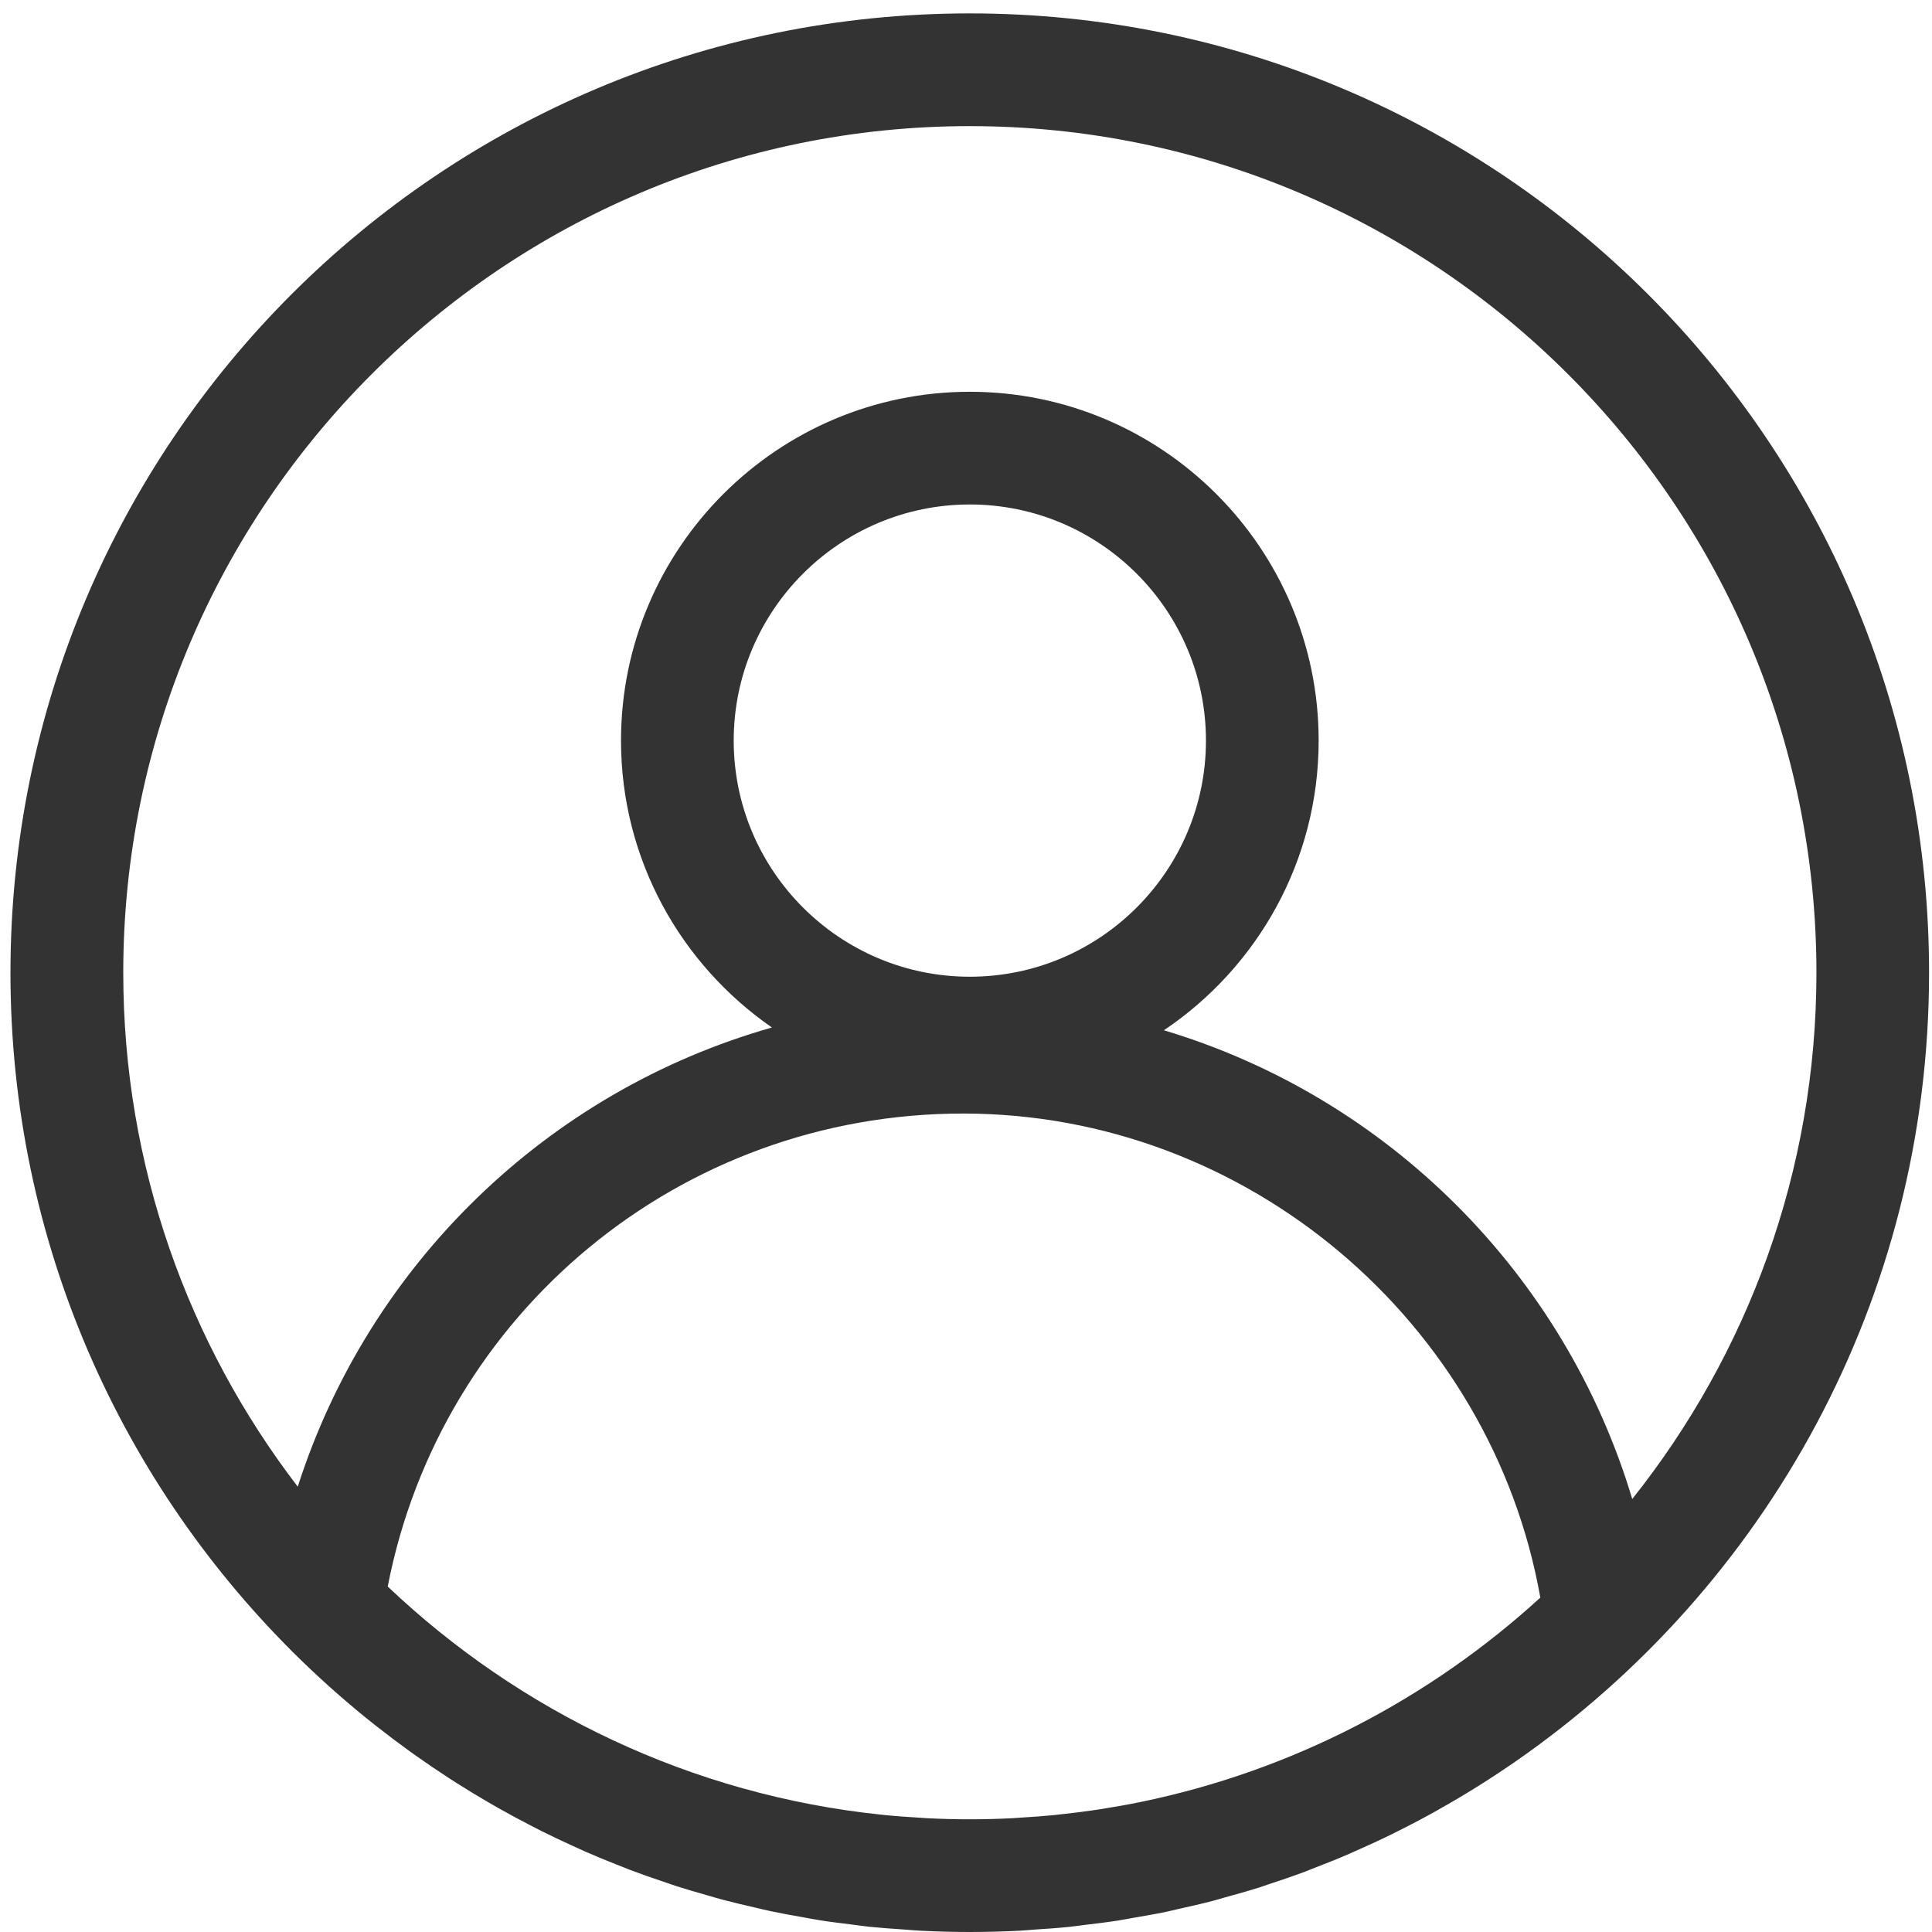 <?xml version="1.0" encoding="UTF-8"?> <svg xmlns="http://www.w3.org/2000/svg" xmlns:xlink="http://www.w3.org/1999/xlink" version="1.1" id="Layer_1" x="0px" y="0px" width="60px" height="60px" viewBox="0 0 60 60" xml:space="preserve"> <path fill="#333333" d="M33.204,59.841c0.156-0.016,0.311-0.04,0.467-0.059c0.35-0.042,0.7-0.083,1.047-0.137 c0.147-0.022,0.292-0.053,0.439-0.078c0.352-0.061,0.704-0.12,1.053-0.192c0.133-0.028,0.263-0.063,0.395-0.092 c0.359-0.079,0.718-0.16,1.071-0.253c0.117-0.03,0.232-0.067,0.35-0.1c0.367-0.101,0.732-0.203,1.094-0.317 c0.096-0.03,0.188-0.065,0.284-0.097c0.379-0.124,0.756-0.252,1.128-0.391c0.078-0.029,0.153-0.062,0.23-0.092 c0.388-0.148,0.773-0.302,1.152-0.466c0.059-0.024,0.115-0.052,0.173-0.078c0.396-0.174,0.789-0.354,1.176-0.545 c0.042-0.021,0.082-0.043,0.124-0.063c0.401-0.2,0.798-0.407,1.188-0.625c0.027-0.015,0.053-0.03,0.079-0.046 c0.404-0.226,0.803-0.461,1.194-0.705c0.015-0.009,0.028-0.019,0.043-0.027c0.403-0.252,0.799-0.513,1.188-0.783 c0.006-0.004,0.011-0.008,0.016-0.011c7.742-5.381,12.814-14.334,12.814-24.476c0-16.453-13.338-29.792-29.792-29.792 c-16.453,0-29.792,13.338-29.792,29.792c0,8.375,3.461,15.939,9.026,21.352c0.016,0.016,0.033,0.031,0.049,0.047 c0.336,0.325,0.68,0.643,1.031,0.952c0.033,0.028,0.065,0.057,0.098,0.085c0.336,0.294,0.678,0.58,1.028,0.859 c0.048,0.038,0.097,0.076,0.146,0.114c0.335,0.264,0.675,0.521,1.022,0.771c0.065,0.047,0.131,0.094,0.198,0.141 c0.332,0.235,0.669,0.464,1.011,0.686c0.083,0.054,0.165,0.106,0.248,0.159c0.329,0.209,0.663,0.412,1.001,0.608 c0.099,0.057,0.197,0.114,0.297,0.17c0.326,0.185,0.655,0.362,0.989,0.534c0.115,0.06,0.23,0.119,0.346,0.178 c0.322,0.16,0.647,0.314,0.976,0.464c0.131,0.06,0.261,0.12,0.393,0.178c0.318,0.14,0.64,0.271,0.963,0.399 c0.146,0.058,0.292,0.117,0.438,0.173c0.314,0.119,0.633,0.229,0.952,0.338c0.159,0.055,0.317,0.11,0.477,0.162 c0.313,0.1,0.628,0.191,0.944,0.281c0.172,0.049,0.342,0.101,0.515,0.146c0.311,0.082,0.626,0.155,0.941,0.228 c0.181,0.042,0.36,0.087,0.542,0.125c0.313,0.066,0.631,0.122,0.948,0.178c0.188,0.033,0.373,0.07,0.562,0.1 c0.322,0.051,0.647,0.09,0.973,0.13c0.186,0.023,0.371,0.052,0.558,0.071c0.353,0.036,0.708,0.061,1.064,0.085 c0.163,0.011,0.324,0.028,0.487,0.036c0.52,0.027,1.043,0.042,1.57,0.042c0.52,0,1.038-0.014,1.551-0.04 c0.149-0.008,0.297-0.024,0.445-0.034C32.479,59.902,32.844,59.878,33.204,59.841z M35.41,55.965 c-0.396,0.081-0.796,0.151-1.198,0.215c-0.046,0.007-0.092,0.016-0.138,0.022c-0.359,0.054-0.721,0.099-1.083,0.138 c-0.082,0.009-0.163,0.021-0.245,0.028c-0.341,0.034-0.684,0.058-1.028,0.079c-0.097,0.005-0.192,0.015-0.29,0.02 c-0.434,0.021-0.87,0.033-1.309,0.033c-0.446,0-0.889-0.012-1.33-0.034c-0.063-0.003-0.124-0.009-0.186-0.013 c-0.389-0.022-0.776-0.05-1.161-0.089c-0.016-0.001-0.032-0.004-0.047-0.005c-5.92-0.612-11.258-3.201-15.354-7.088 c1.646-8.479,9.063-14.689,17.869-14.689c8.827,0,16.41,6.484,17.926,15.033C44.402,52.753,40.137,54.995,35.41,55.965 C35.411,55.965,35.411,55.965,35.41,55.965z M30.119,30.333c-4.043,0-7.333-3.29-7.333-7.333s3.29-7.333,7.333-7.333 s7.333,3.29,7.333,7.333S34.162,30.333,30.119,30.333z M30.119,3.917c14.498,0,26.292,11.794,26.292,26.292 c0,6.173-2.145,11.853-5.72,16.344c-2.089-6.971-7.575-12.469-14.545-14.557c2.896-1.947,4.806-5.252,4.806-8.996 c0-5.973-4.859-10.833-10.833-10.833S19.286,17.027,19.286,23c0,3.691,1.859,6.953,4.687,8.91 c-6.983,1.982-12.521,7.373-14.726,14.26c-3.395-4.43-5.419-9.962-5.419-15.961C3.827,15.711,15.622,3.917,30.119,3.917z"></path> </svg> 